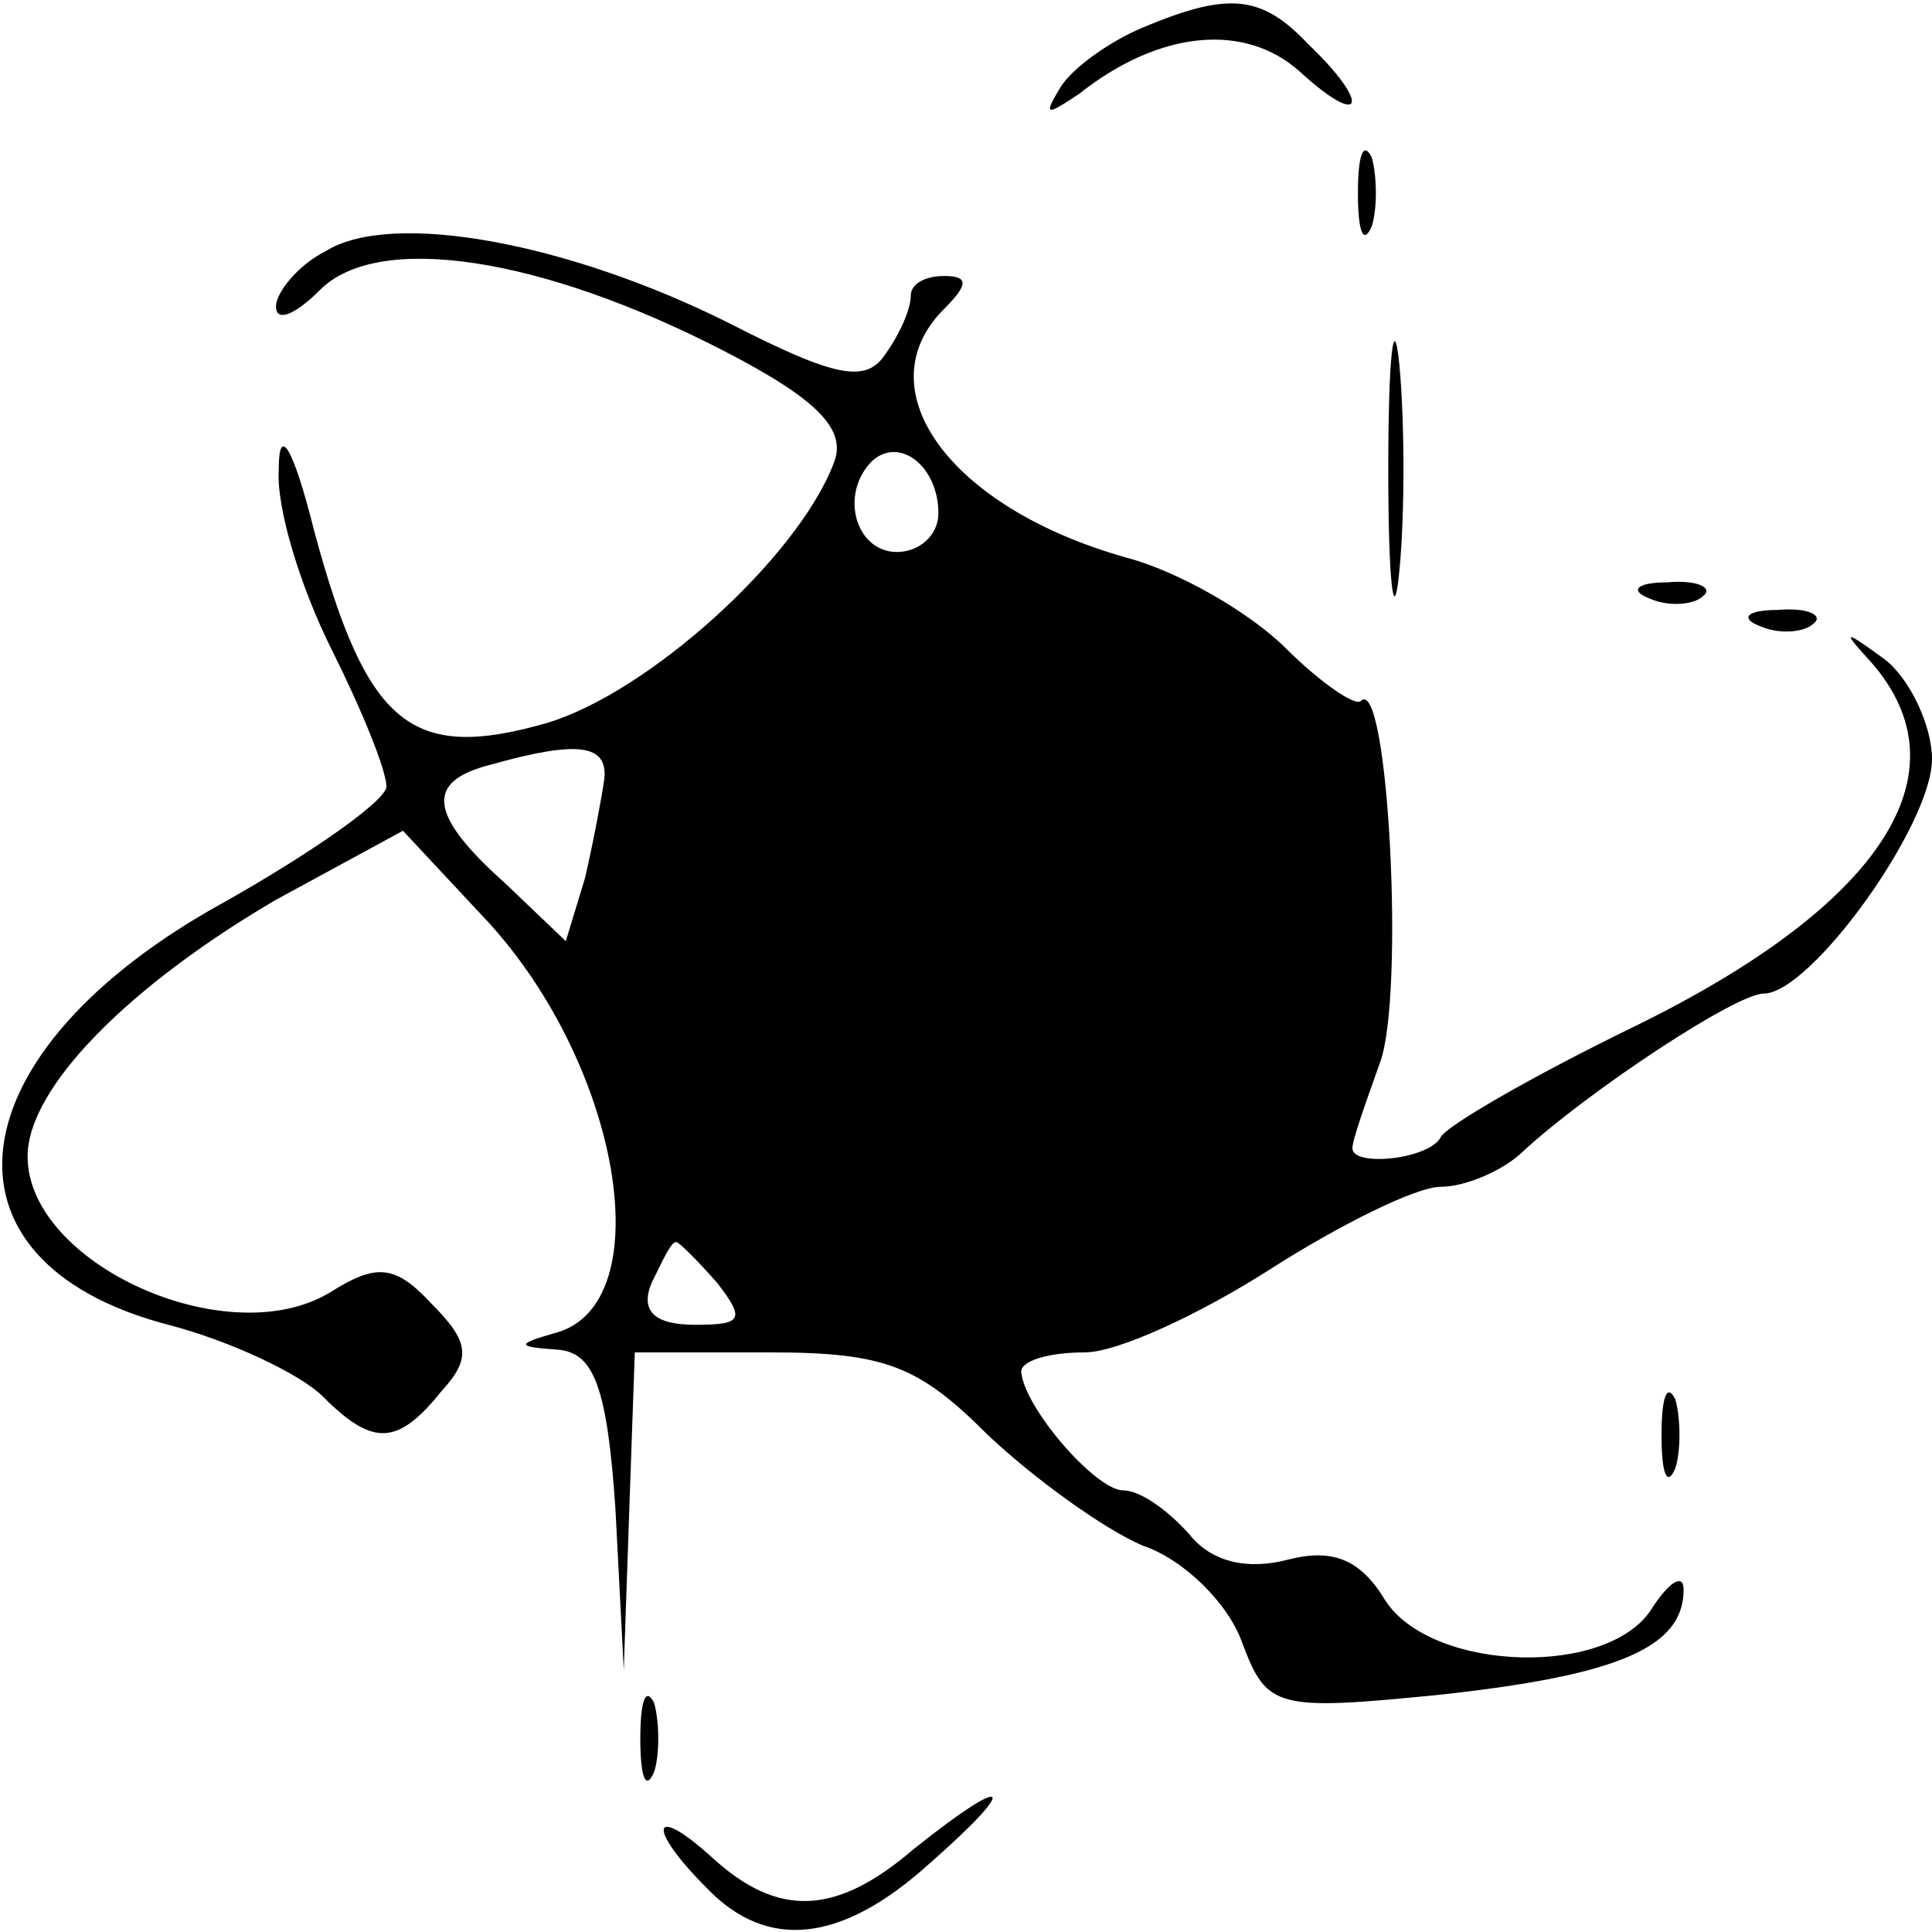 <?xml version="1.0" standalone="no"?>
<!DOCTYPE svg PUBLIC "-//W3C//DTD SVG 20010904//EN"
 "http://www.w3.org/TR/2001/REC-SVG-20010904/DTD/svg10.dtd">
<svg version="1.0" xmlns="http://www.w3.org/2000/svg"
 width="70pt" height="70pt" viewBox="0 0 70 70"
 preserveAspectRatio="xMidYMid meet">
<g transform="translate(0,70) scale(0.1,-0.1)"
fill="#000000" stroke="none">
<path d="M414 690 c-12 -5 -26 -15 -30 -22 -6 -10 -5 -10 7 -2 29 23 60 26 80
8 23 -21 26 -12 3 10 -17 18 -29 19 -60 6z"/>
<path d="M492 630 c0 -14 2 -19 5 -12 2 6 2 18 0 25 -3 6 -5 1 -5 -13z"/>
<path d="M118 609 c-10 -5 -18 -15 -18 -20 0 -6 7 -3 16 6 21 21 80 12 146
-22 35 -18 45 -29 40 -41 -13 -34 -67 -83 -104 -94 -49 -14 -65 -1 -84 69 -8
32 -13 39 -13 23 -1 -14 8 -43 19 -65 11 -22 20 -44 20 -50 0 -5 -27 -24 -59
-42 -98 -54 -108 -130 -20 -153 23 -6 48 -18 56 -26 18 -18 27 -18 43 2 11 12
10 18 -4 32 -13 14 -20 14 -36 4 -37 -23 -110 10 -110 49 0 25 37 62 90 93
l46 25 28 -30 c51 -53 66 -142 27 -152 -14 -4 -14 -5 1 -6 13 -1 18 -13 21
-58 l3 -58 2 58 2 57 49 0 c42 0 54 -5 79 -30 17 -16 42 -34 56 -40 15 -5 31
-21 36 -35 9 -24 12 -25 72 -19 64 7 88 17 88 38 0 6 -5 3 -11 -6 -15 -26 -80
-24 -97 2 -9 15 -19 19 -35 15 -15 -4 -28 -1 -36 9 -8 9 -18 16 -24 16 -10 0
-36 30 -37 43 0 4 10 7 23 7 12 0 42 14 67 30 25 16 53 30 62 30 9 0 23 6 30
13 24 22 77 57 87 57 17 0 61 61 61 85 0 12 -8 29 -17 36 -15 11 -16 11 -5 -1
35 -40 4 -88 -86 -132 -37 -18 -68 -36 -70 -40 -4 -8 -32 -11 -32 -4 0 3 5 17
10 31 9 24 3 141 -7 131 -2 -2 -15 7 -27 19 -13 13 -39 28 -58 33 -64 18 -95
61 -66 90 9 9 9 12 0 12 -7 0 -12 -3 -12 -7 0 -5 -4 -14 -9 -21 -7 -11 -18 -9
-57 11 -58 29 -122 41 -146 26z m222 -95 c0 -8 -7 -14 -15 -14 -15 0 -21 21
-9 33 10 9 24 -2 24 -19z m-121 -96 c-1 -7 -4 -23 -7 -36 l-7 -23 -22 21 c-28
25 -29 37 -5 43 32 9 42 7 41 -5z m41 -183 c10 -13 9 -15 -8 -15 -15 0 -20 5
-16 15 4 8 7 15 9 15 1 0 8 -7 15 -15z"/>
<path d="M503 530 c0 -41 2 -58 4 -37 2 20 2 54 0 75 -2 20 -4 3 -4 -38z"/>
<path d="M598 483 c7 -3 16 -2 19 1 4 3 -2 6 -13 5 -11 0 -14 -3 -6 -6z"/>
<path d="M638 473 c7 -3 16 -2 19 1 4 3 -2 6 -13 5 -11 0 -14 -3 -6 -6z"/>
<path d="M602 180 c0 -14 2 -19 5 -12 2 6 2 18 0 25 -3 6 -5 1 -5 -13z"/>
<path d="M232 70 c0 -14 2 -19 5 -12 2 6 2 18 0 25 -3 6 -5 1 -5 -13z"/>
<path d="M331 30 c-28 -24 -49 -25 -73 -3 -22 20 -24 11 -2 -11 22 -23 49 -20
81 9 33 29 29 33 -6 5z"/>
</g>
</svg>
